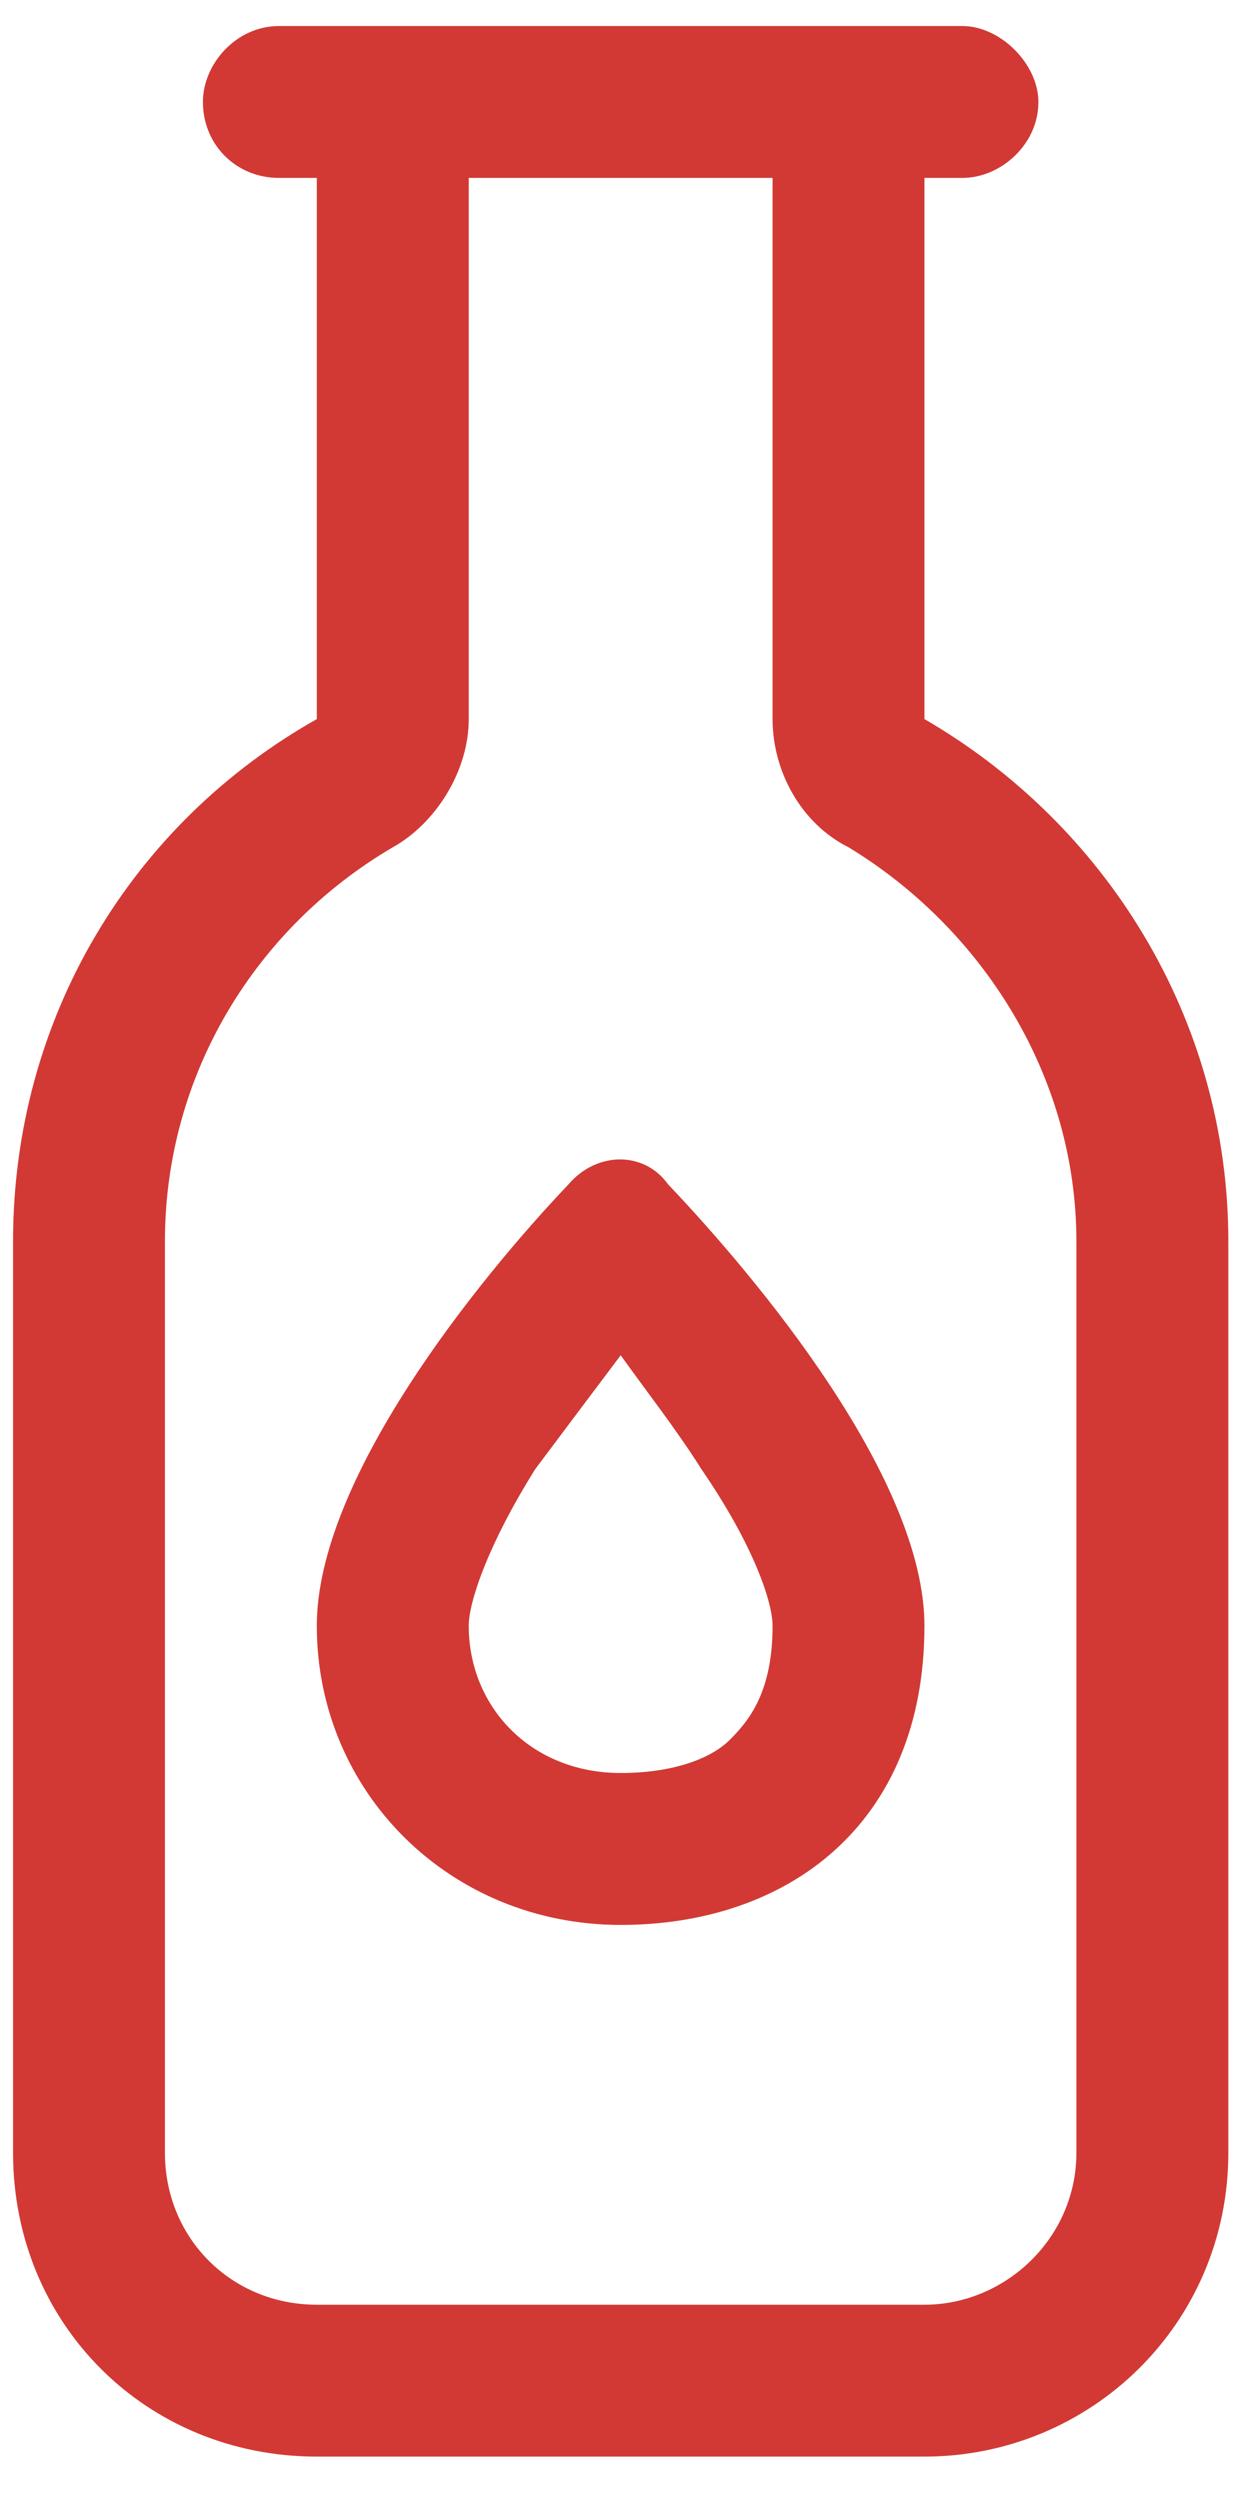 <?xml version="1.0" encoding="UTF-8"?>
<svg xmlns="http://www.w3.org/2000/svg" width="18" height="36" viewBox="0 0 18 36" fill="none">
  <path d="M2.922 1.469C2.922 0.922 3.4 0.375 4.016 0.375H4.562H6.75H11.125H13.312H13.859C14.406 0.375 14.953 0.922 14.953 1.469C14.953 2.084 14.406 2.562 13.859 2.562H13.312V10.355C15.91 11.859 17.688 14.662 17.688 17.875V31C17.688 33.461 15.705 35.375 13.312 35.375H4.562C2.102 35.375 0.188 33.461 0.188 31V17.875C0.188 14.662 1.896 11.859 4.562 10.355V2.562H4.016C3.4 2.562 2.922 2.084 2.922 1.469ZM11.125 2.562H6.75V10.355C6.75 11.107 6.271 11.859 5.656 12.201C3.674 13.363 2.375 15.482 2.375 17.875V31C2.375 32.23 3.332 33.188 4.562 33.188H13.312C14.475 33.188 15.5 32.23 15.5 31V17.875C15.5 15.482 14.133 13.363 12.219 12.201C11.535 11.859 11.125 11.107 11.125 10.355V2.562ZM11.125 23.412C11.125 23.07 10.852 22.25 10.1 21.156C9.758 20.609 9.279 19.994 8.938 19.516C8.527 20.062 8.117 20.609 7.707 21.156C7.023 22.25 6.75 23.07 6.75 23.412C6.75 24.574 7.639 25.531 8.938 25.531C9.689 25.531 10.236 25.326 10.51 25.053C10.783 24.779 11.125 24.369 11.125 23.412ZM13.312 23.412C13.312 26.283 11.33 27.719 8.938 27.719C6.477 27.719 4.562 25.805 4.562 23.412C4.562 21.293 6.887 18.422 8.186 17.055C8.596 16.576 9.279 16.576 9.621 17.055C10.92 18.422 13.312 21.293 13.312 23.412Z" fill="#D23934"></path>
</svg>
